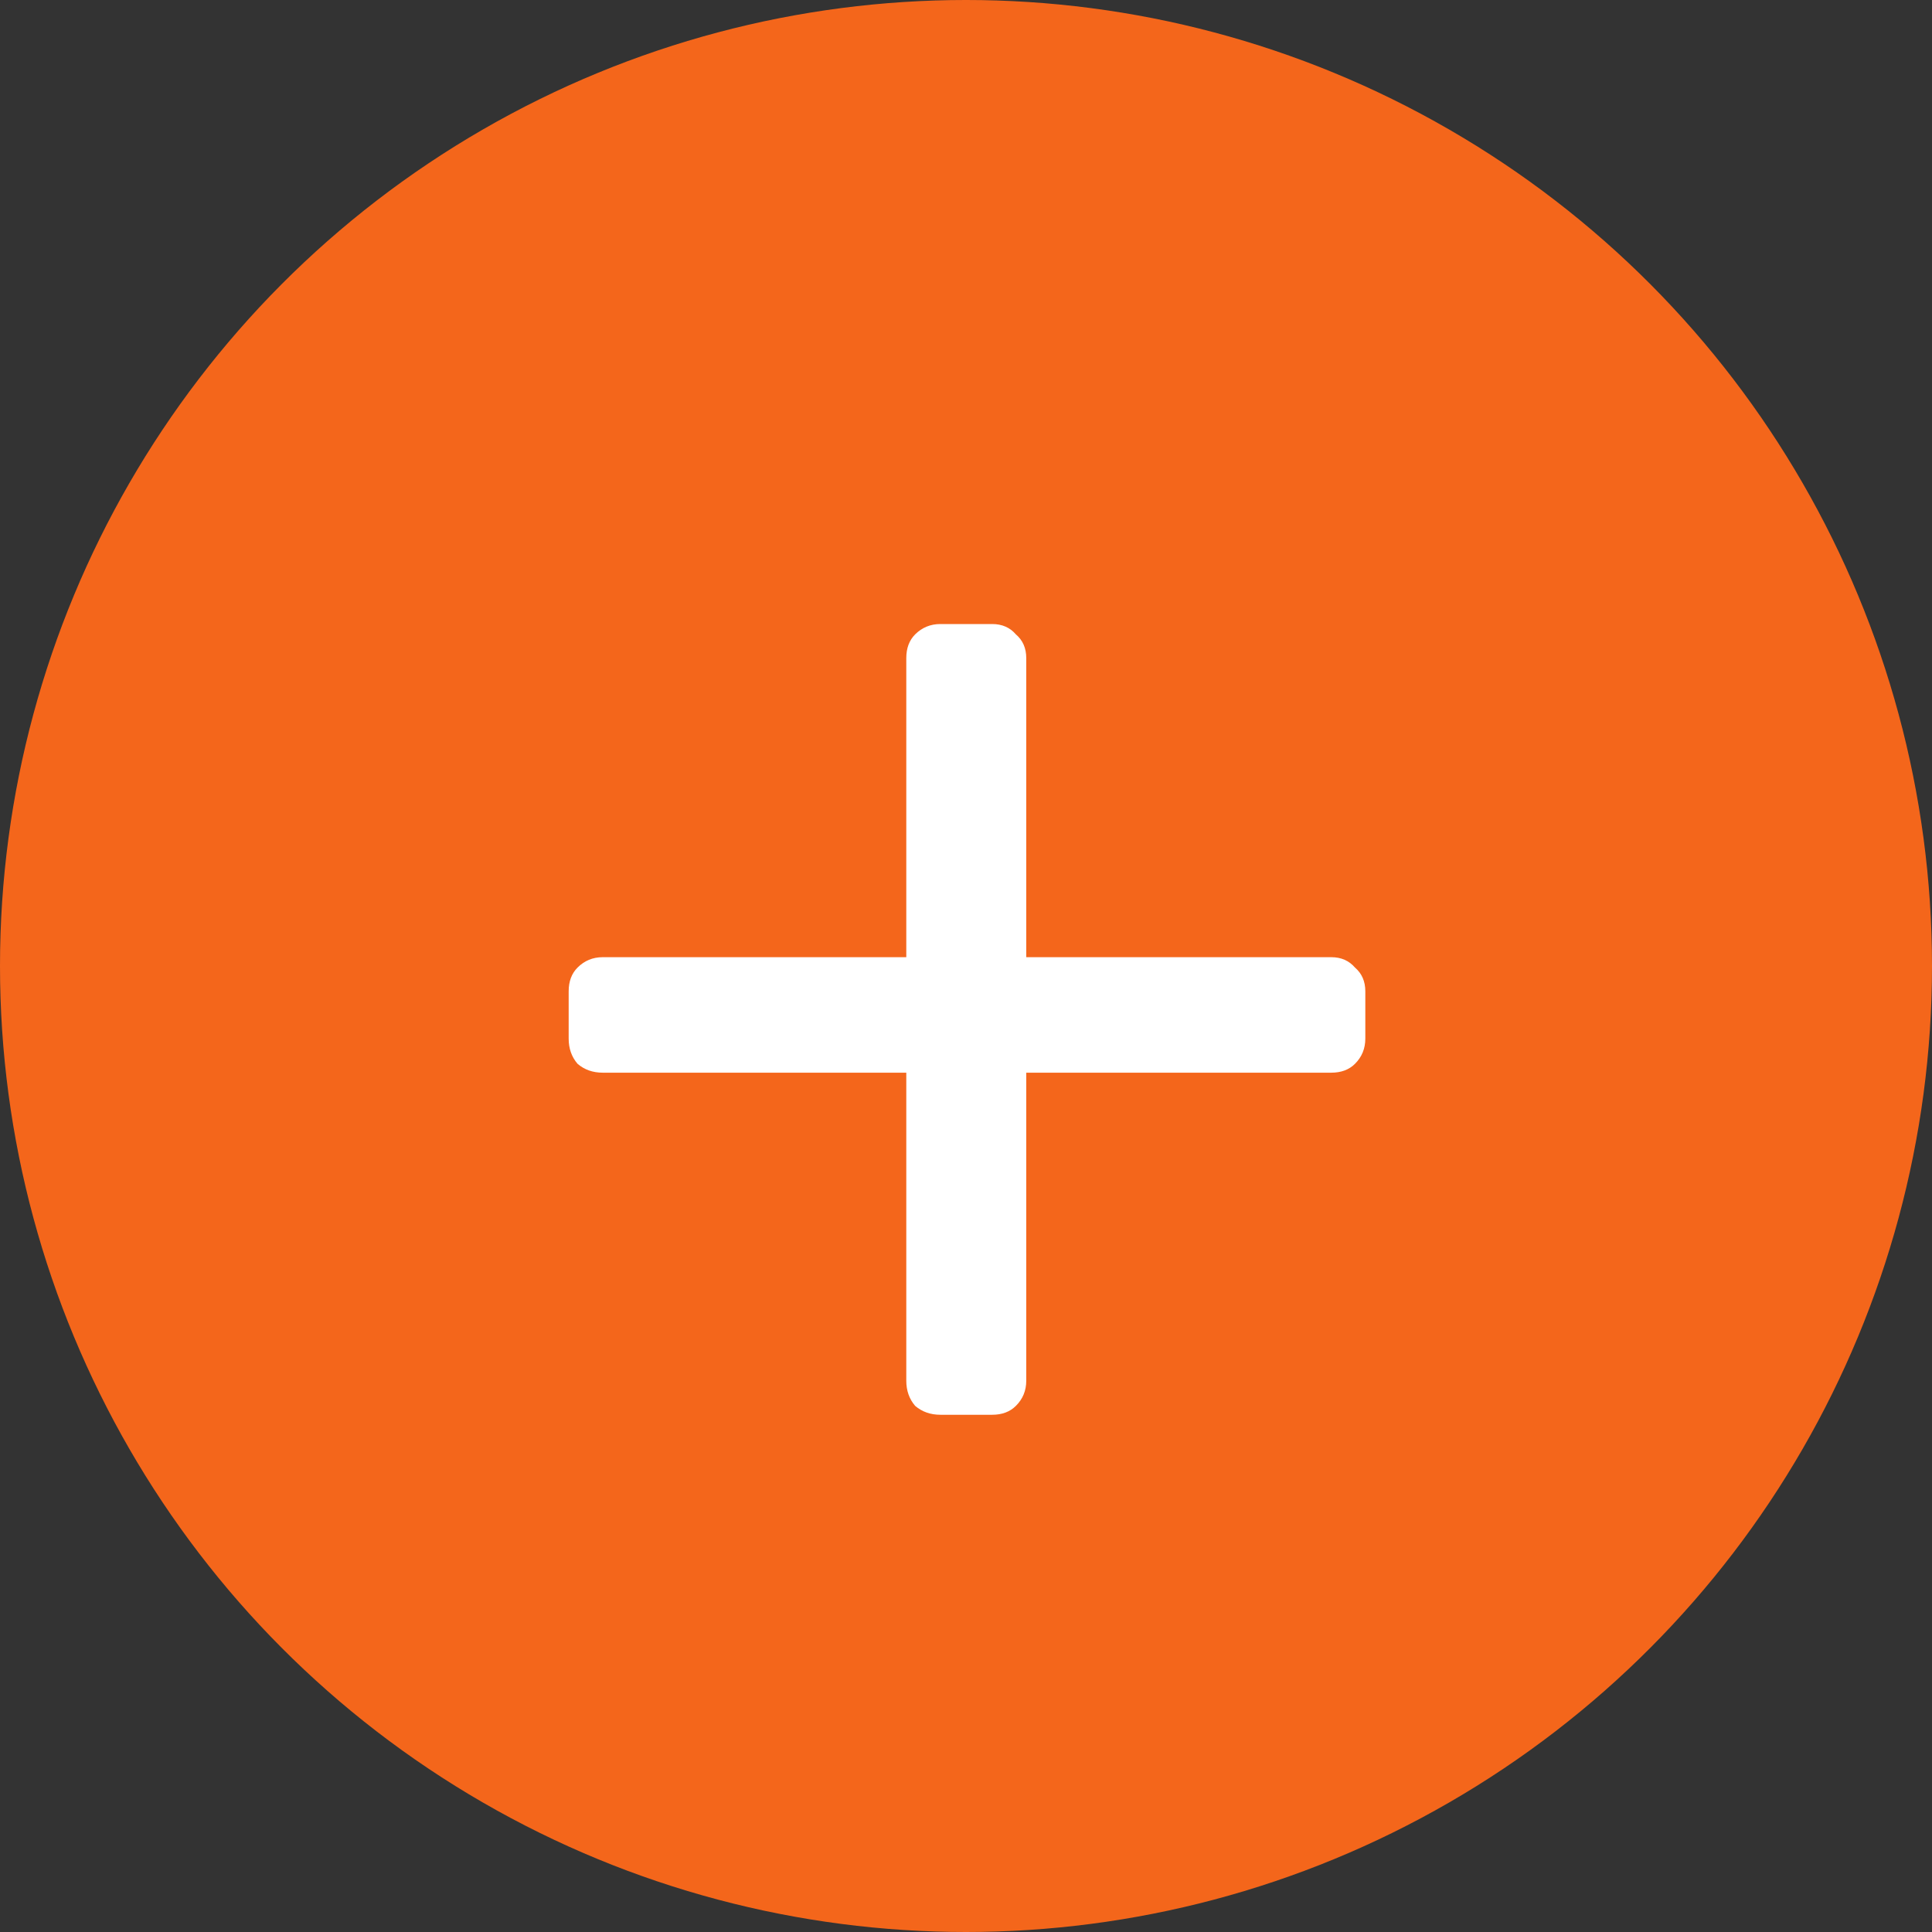 <svg width="32" height="32" viewBox="0 0 32 32" fill="none" xmlns="http://www.w3.org/2000/svg">
<rect x="0" y="0" width="32" height="32" fill="#333333" stroke="none"/>
<circle cx="16" cy="16" r="16" fill="#F4661B"/>
<path d="M15.575 23.433C15.412 23.433 15.273 23.384 15.158 23.286C15.06 23.172 15.011 23.033 15.011 22.869V17.767H9.983C9.819 17.767 9.68 17.718 9.566 17.62C9.468 17.506 9.419 17.367 9.419 17.203V16.419C9.419 16.255 9.468 16.124 9.566 16.026C9.68 15.912 9.819 15.854 9.983 15.854H15.011V10.9C15.011 10.736 15.06 10.605 15.158 10.507C15.273 10.393 15.412 10.336 15.575 10.336H16.434C16.597 10.336 16.728 10.393 16.826 10.507C16.941 10.605 16.998 10.736 16.998 10.9V15.854H22.05C22.214 15.854 22.345 15.912 22.443 16.026C22.557 16.124 22.614 16.255 22.614 16.419V17.203C22.614 17.367 22.557 17.506 22.443 17.62C22.345 17.718 22.214 17.767 22.05 17.767H16.998V22.869C16.998 23.033 16.941 23.172 16.826 23.286C16.728 23.384 16.597 23.433 16.434 23.433H15.575Z" fill="white"/>
</svg>
